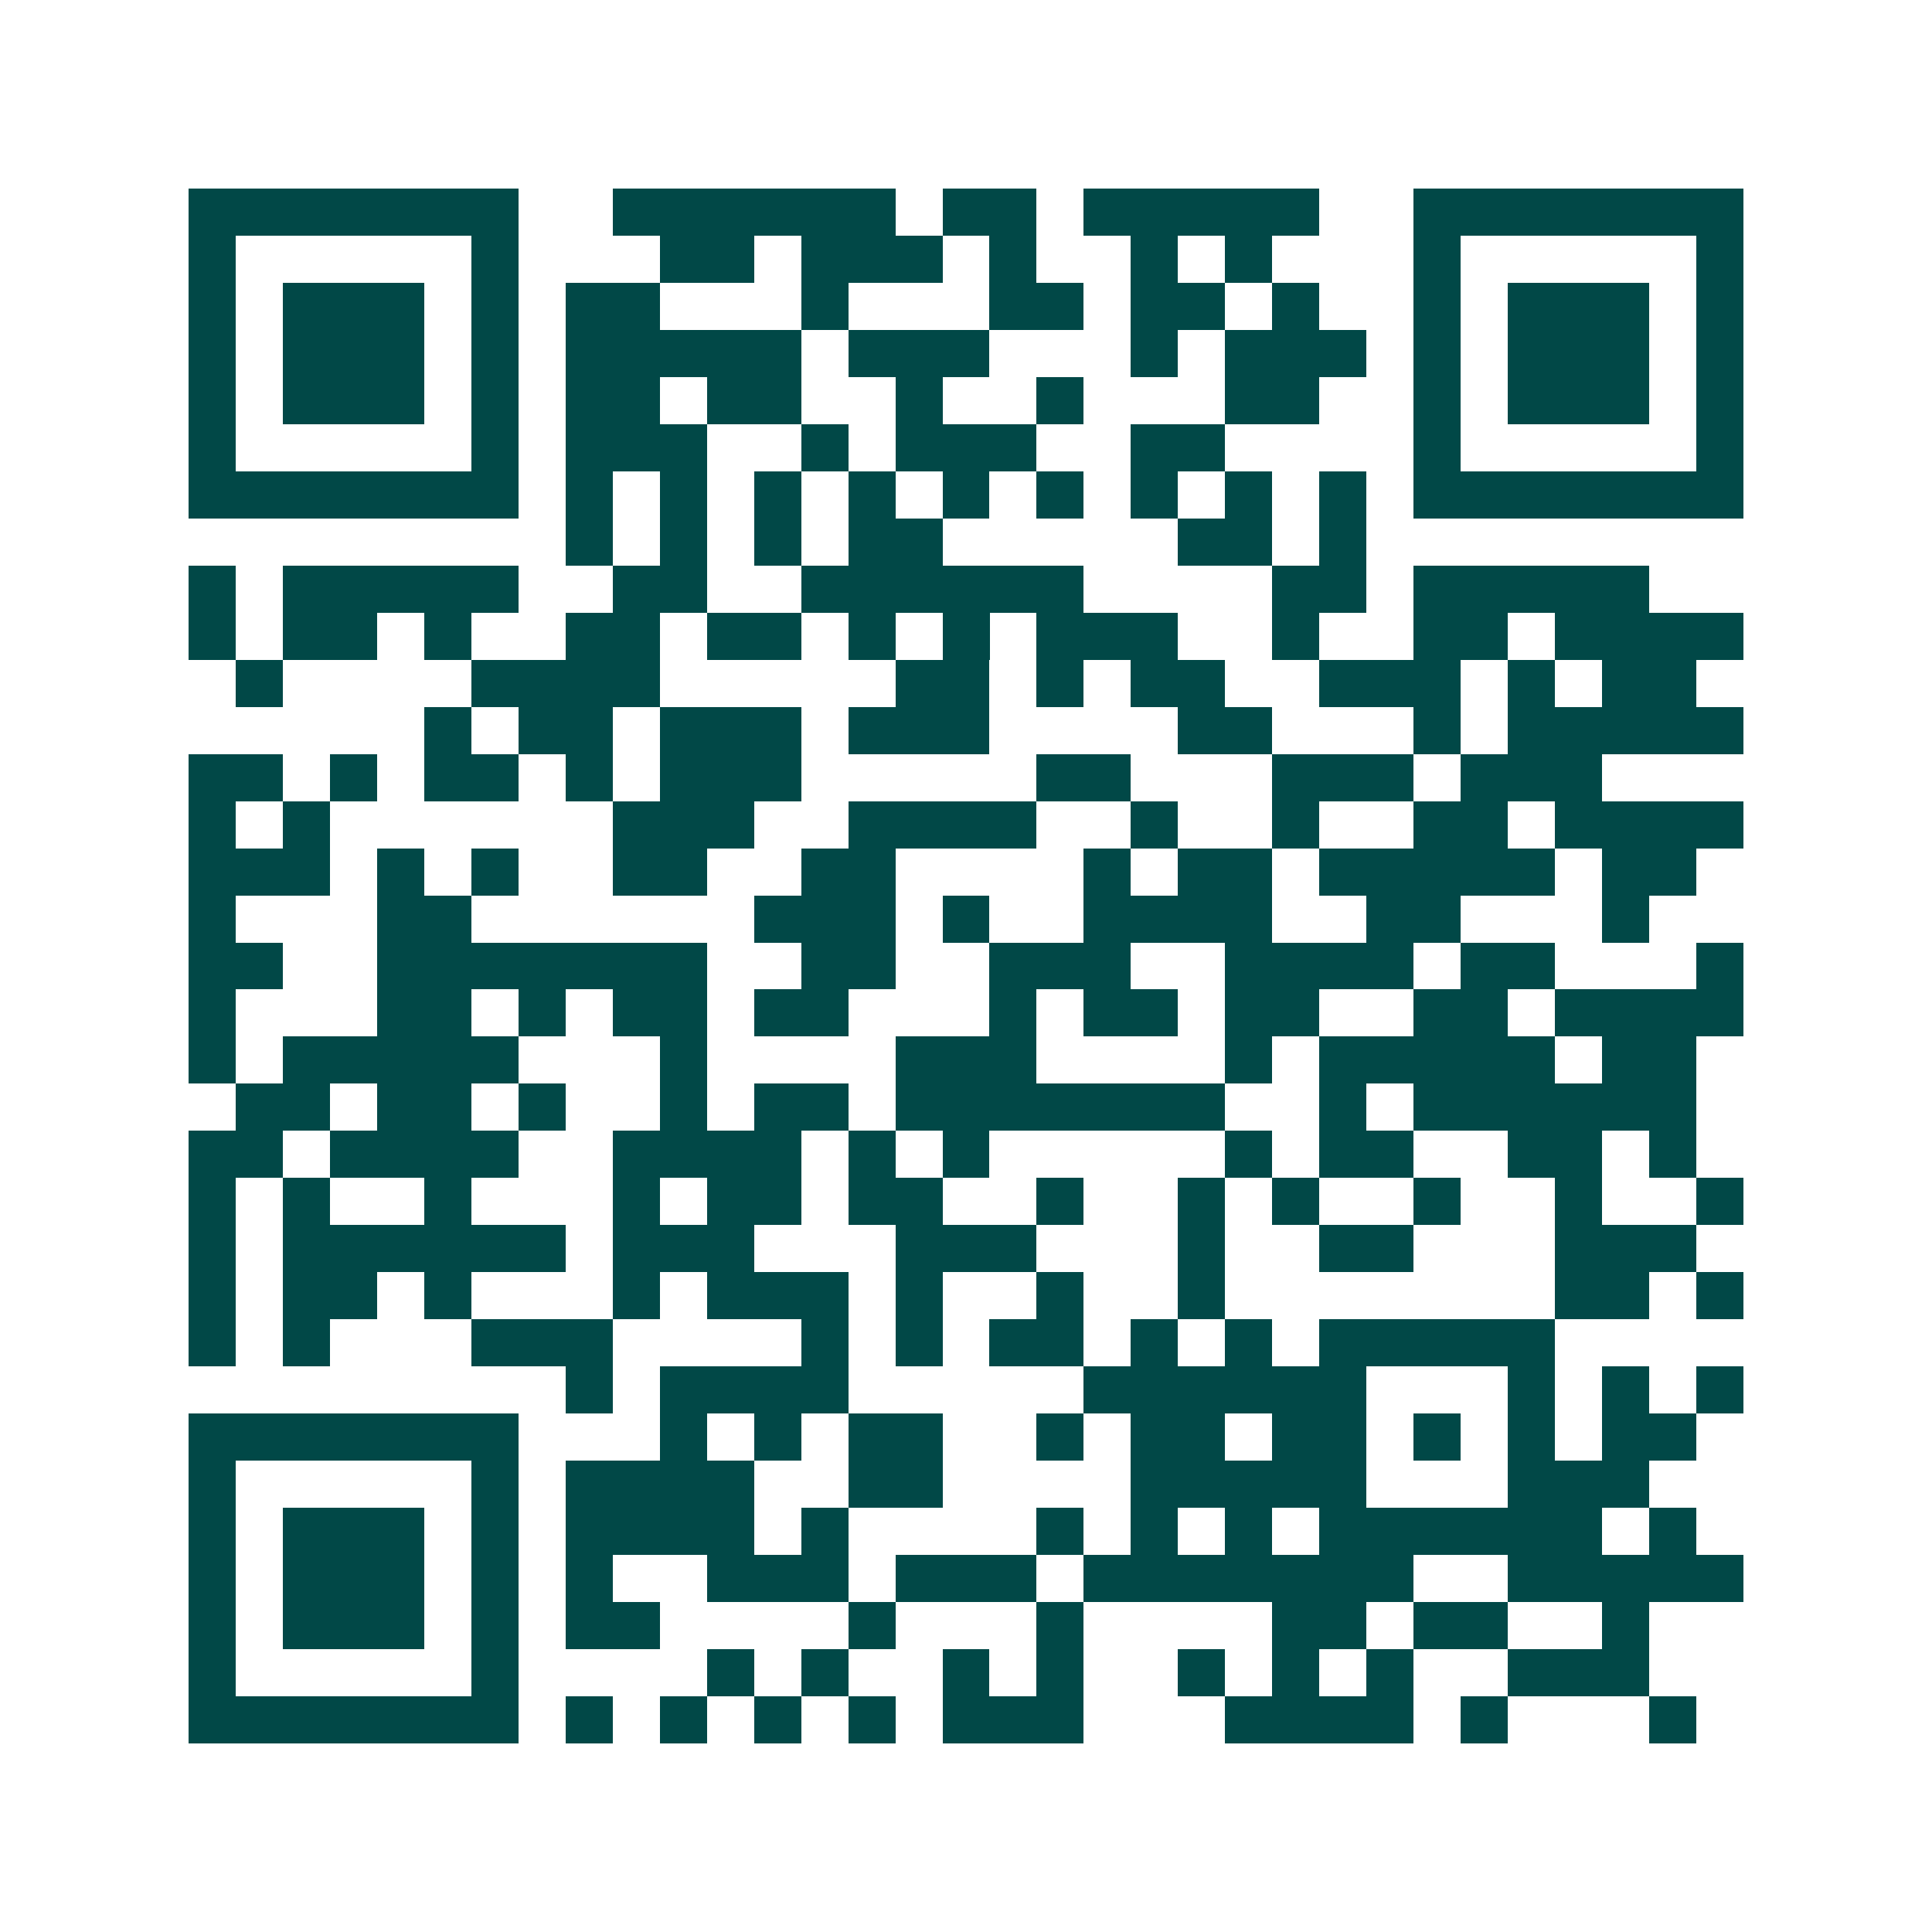 <svg xmlns="http://www.w3.org/2000/svg" width="200" height="200" viewBox="0 0 41 41" shape-rendering="crispEdges"><path fill="#ffffff" d="M0 0h41v41H0z"/><path stroke="#014847" d="M4 4.5h7m2 0h6m1 0h2m1 0h5m2 0h7M4 5.5h1m5 0h1m3 0h2m1 0h3m1 0h1m2 0h1m1 0h1m3 0h1m5 0h1M4 6.5h1m1 0h3m1 0h1m1 0h2m3 0h1m3 0h2m1 0h2m1 0h1m2 0h1m1 0h3m1 0h1M4 7.5h1m1 0h3m1 0h1m1 0h5m1 0h3m3 0h1m1 0h3m1 0h1m1 0h3m1 0h1M4 8.5h1m1 0h3m1 0h1m1 0h2m1 0h2m2 0h1m2 0h1m3 0h2m2 0h1m1 0h3m1 0h1M4 9.5h1m5 0h1m1 0h3m2 0h1m1 0h3m2 0h2m4 0h1m5 0h1M4 10.5h7m1 0h1m1 0h1m1 0h1m1 0h1m1 0h1m1 0h1m1 0h1m1 0h1m1 0h1m1 0h7M12 11.5h1m1 0h1m1 0h1m1 0h2m5 0h2m1 0h1M4 12.5h1m1 0h5m2 0h2m2 0h6m4 0h2m1 0h5M4 13.5h1m1 0h2m1 0h1m2 0h2m1 0h2m1 0h1m1 0h1m1 0h3m2 0h1m2 0h2m1 0h4M5 14.5h1m4 0h4m5 0h2m1 0h1m1 0h2m2 0h3m1 0h1m1 0h2M9 15.5h1m1 0h2m1 0h3m1 0h3m4 0h2m3 0h1m1 0h5M4 16.5h2m1 0h1m1 0h2m1 0h1m1 0h3m5 0h2m3 0h3m1 0h3M4 17.5h1m1 0h1m6 0h3m2 0h4m2 0h1m2 0h1m2 0h2m1 0h4M4 18.5h3m1 0h1m1 0h1m2 0h2m2 0h2m4 0h1m1 0h2m1 0h5m1 0h2M4 19.5h1m3 0h2m6 0h3m1 0h1m2 0h4m2 0h2m3 0h1M4 20.5h2m2 0h7m2 0h2m2 0h3m2 0h4m1 0h2m3 0h1M4 21.5h1m3 0h2m1 0h1m1 0h2m1 0h2m3 0h1m1 0h2m1 0h2m2 0h2m1 0h4M4 22.5h1m1 0h5m3 0h1m4 0h3m4 0h1m1 0h5m1 0h2M5 23.5h2m1 0h2m1 0h1m2 0h1m1 0h2m1 0h7m2 0h1m1 0h6M4 24.5h2m1 0h4m2 0h4m1 0h1m1 0h1m5 0h1m1 0h2m2 0h2m1 0h1M4 25.5h1m1 0h1m2 0h1m3 0h1m1 0h2m1 0h2m2 0h1m2 0h1m1 0h1m2 0h1m2 0h1m2 0h1M4 26.5h1m1 0h6m1 0h3m3 0h3m3 0h1m2 0h2m3 0h3M4 27.5h1m1 0h2m1 0h1m3 0h1m1 0h3m1 0h1m2 0h1m2 0h1m7 0h2m1 0h1M4 28.5h1m1 0h1m3 0h3m4 0h1m1 0h1m1 0h2m1 0h1m1 0h1m1 0h5M12 29.5h1m1 0h4m5 0h6m3 0h1m1 0h1m1 0h1M4 30.5h7m3 0h1m1 0h1m1 0h2m2 0h1m1 0h2m1 0h2m1 0h1m1 0h1m1 0h2M4 31.5h1m5 0h1m1 0h4m2 0h2m4 0h5m3 0h3M4 32.5h1m1 0h3m1 0h1m1 0h4m1 0h1m4 0h1m1 0h1m1 0h1m1 0h6m1 0h1M4 33.5h1m1 0h3m1 0h1m1 0h1m2 0h3m1 0h3m1 0h7m2 0h5M4 34.5h1m1 0h3m1 0h1m1 0h2m4 0h1m3 0h1m4 0h2m1 0h2m2 0h1M4 35.5h1m5 0h1m4 0h1m1 0h1m2 0h1m1 0h1m2 0h1m1 0h1m1 0h1m2 0h3M4 36.5h7m1 0h1m1 0h1m1 0h1m1 0h1m1 0h3m3 0h4m1 0h1m3 0h1"/></svg>

